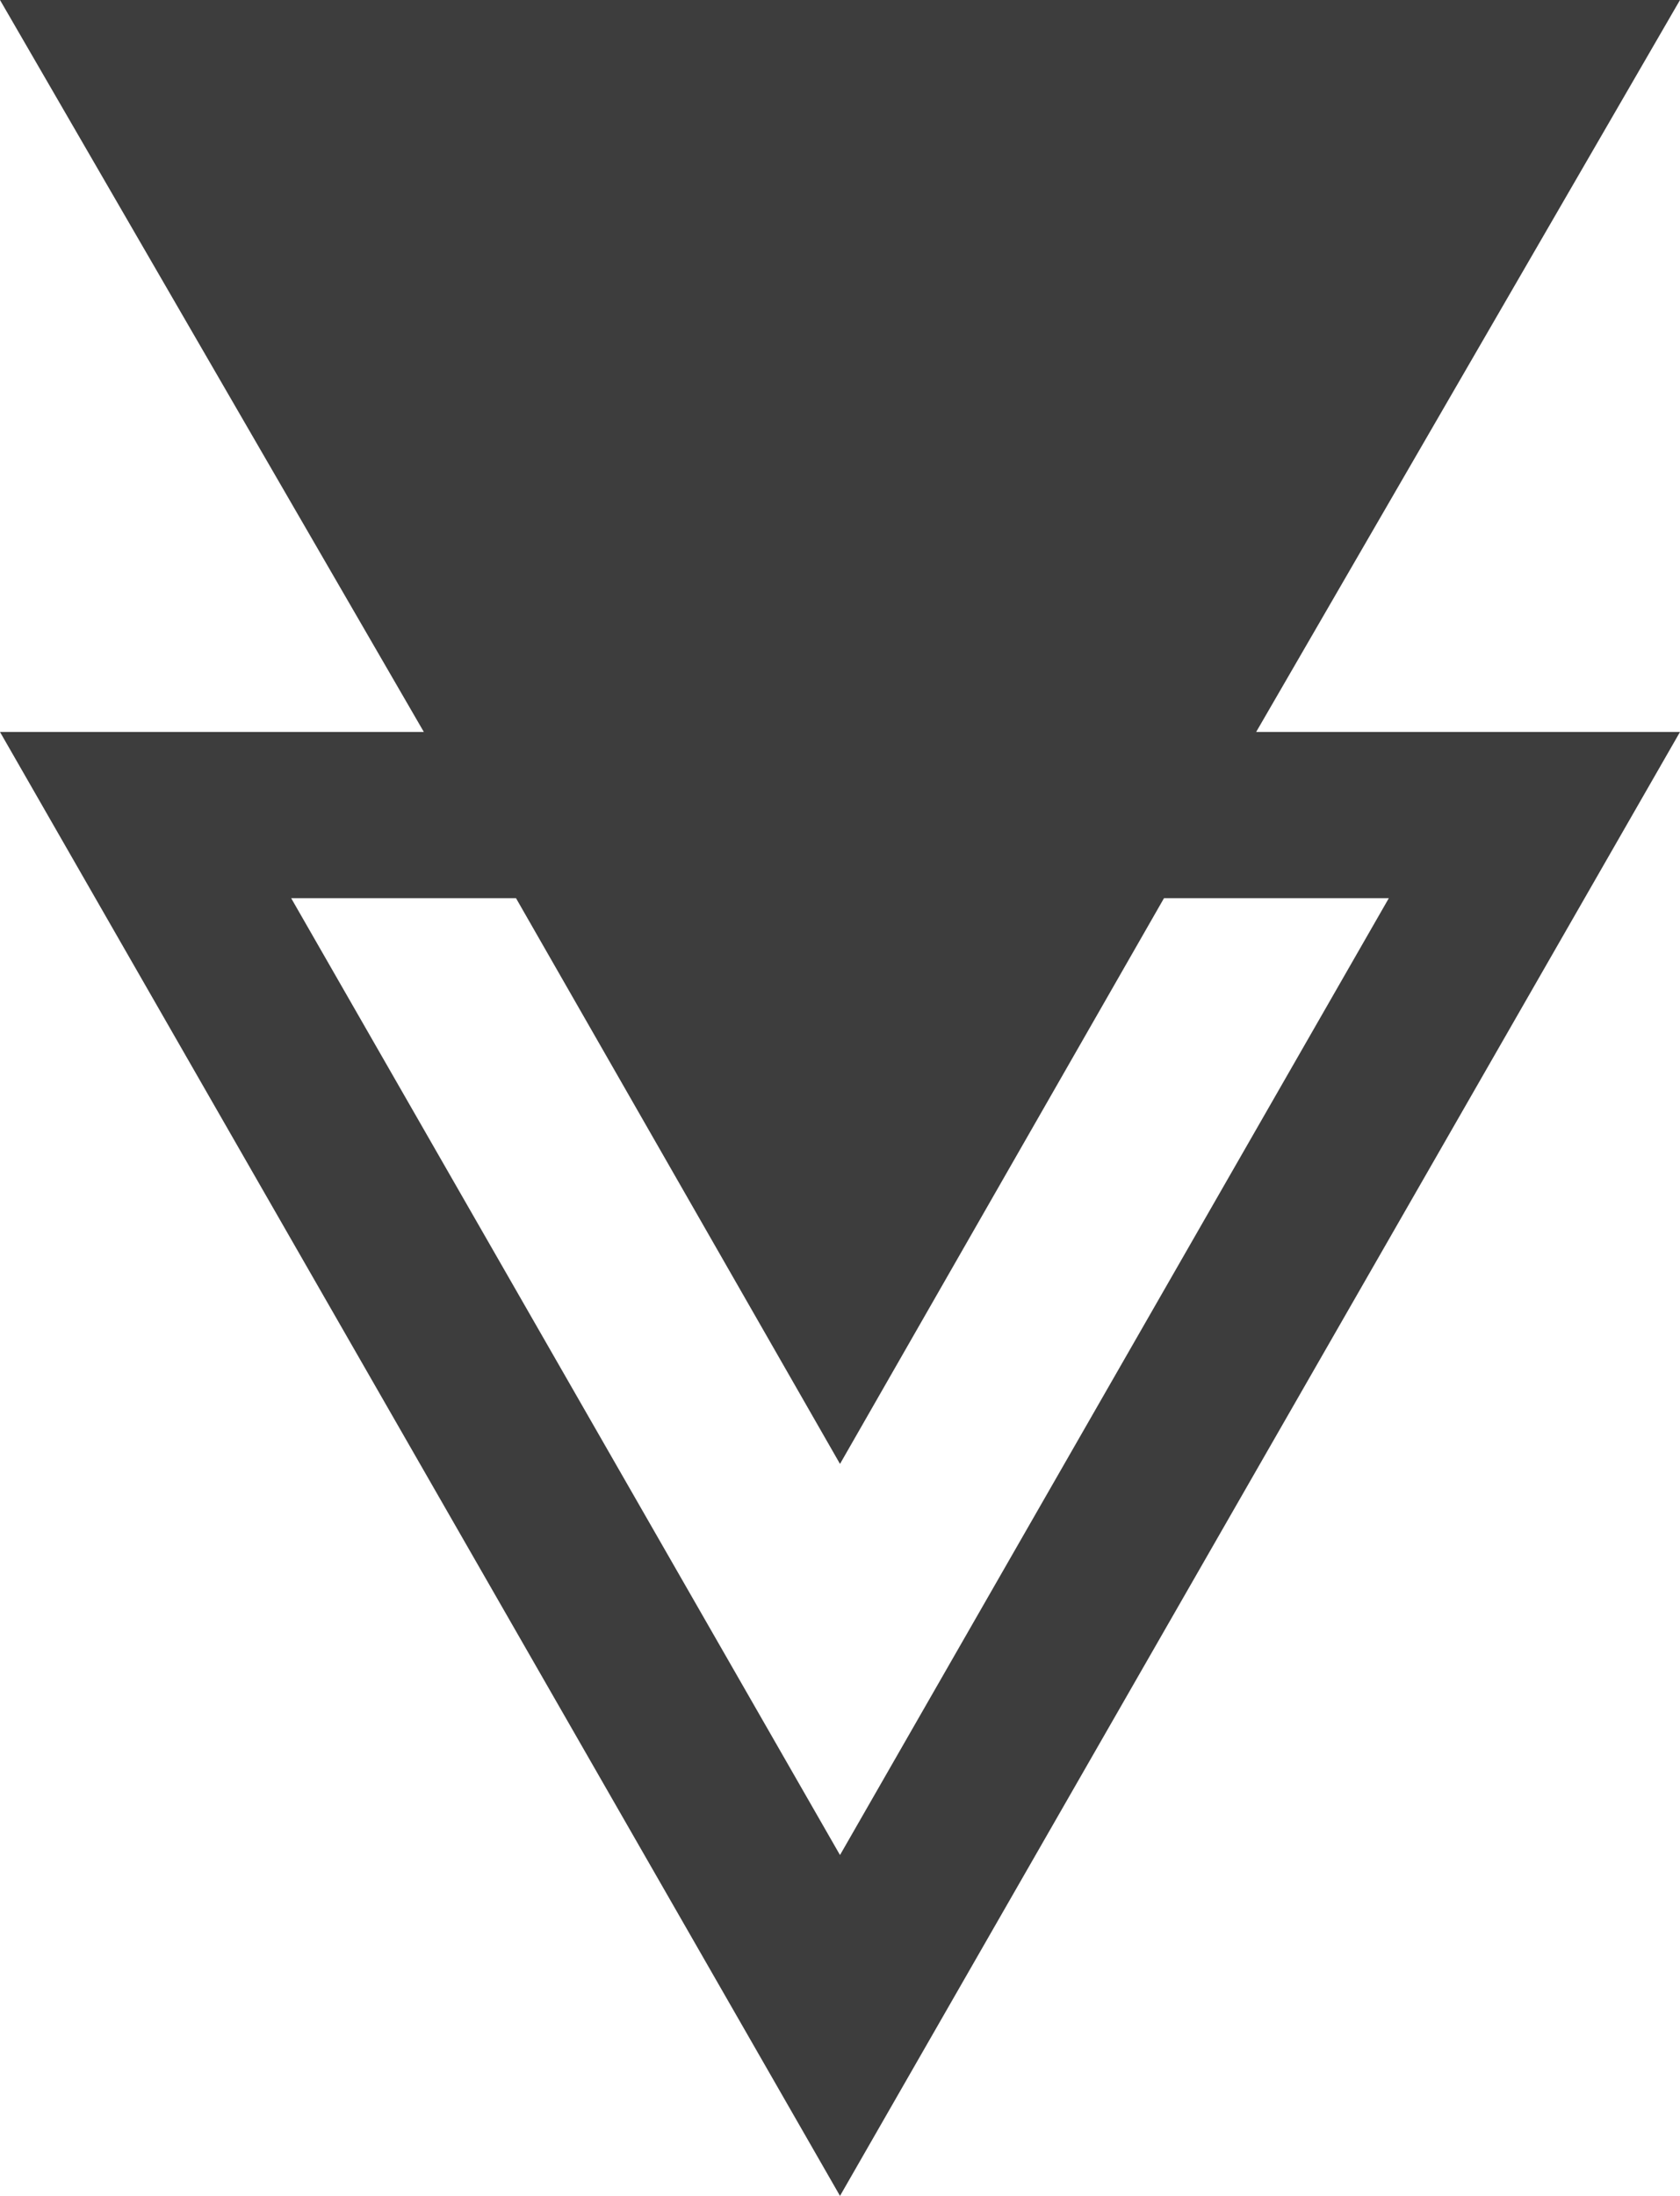 <?xml version="1.0" encoding="utf-8"?>
<!-- Generator: Adobe Illustrator 25.0.1, SVG Export Plug-In . SVG Version: 6.00 Build 0)  -->
<svg version="1.1" id="Warstwa_1" xmlns="http://www.w3.org/2000/svg" xmlns:xlink="http://www.w3.org/1999/xlink" x="0px" y="0px"
	 width="240.6px" height="314.4px" viewBox="0 0 240.6 314.4" style="enable-background:new 0 0 240.6 314.4;" xml:space="preserve"
	>
<style type="text/css">
	.st0{fill:#3D3D3D;}
</style>
<path class="st0" d="M0,0l60.7,104.8H0l120.3,209.6l120.3-209.6h-60.7L240.6,0H0z M198.9,128.6l-78.6,137l-78.6-137h32.2l46.4,81
	l46.4-81H198.9z"/>
</svg>
